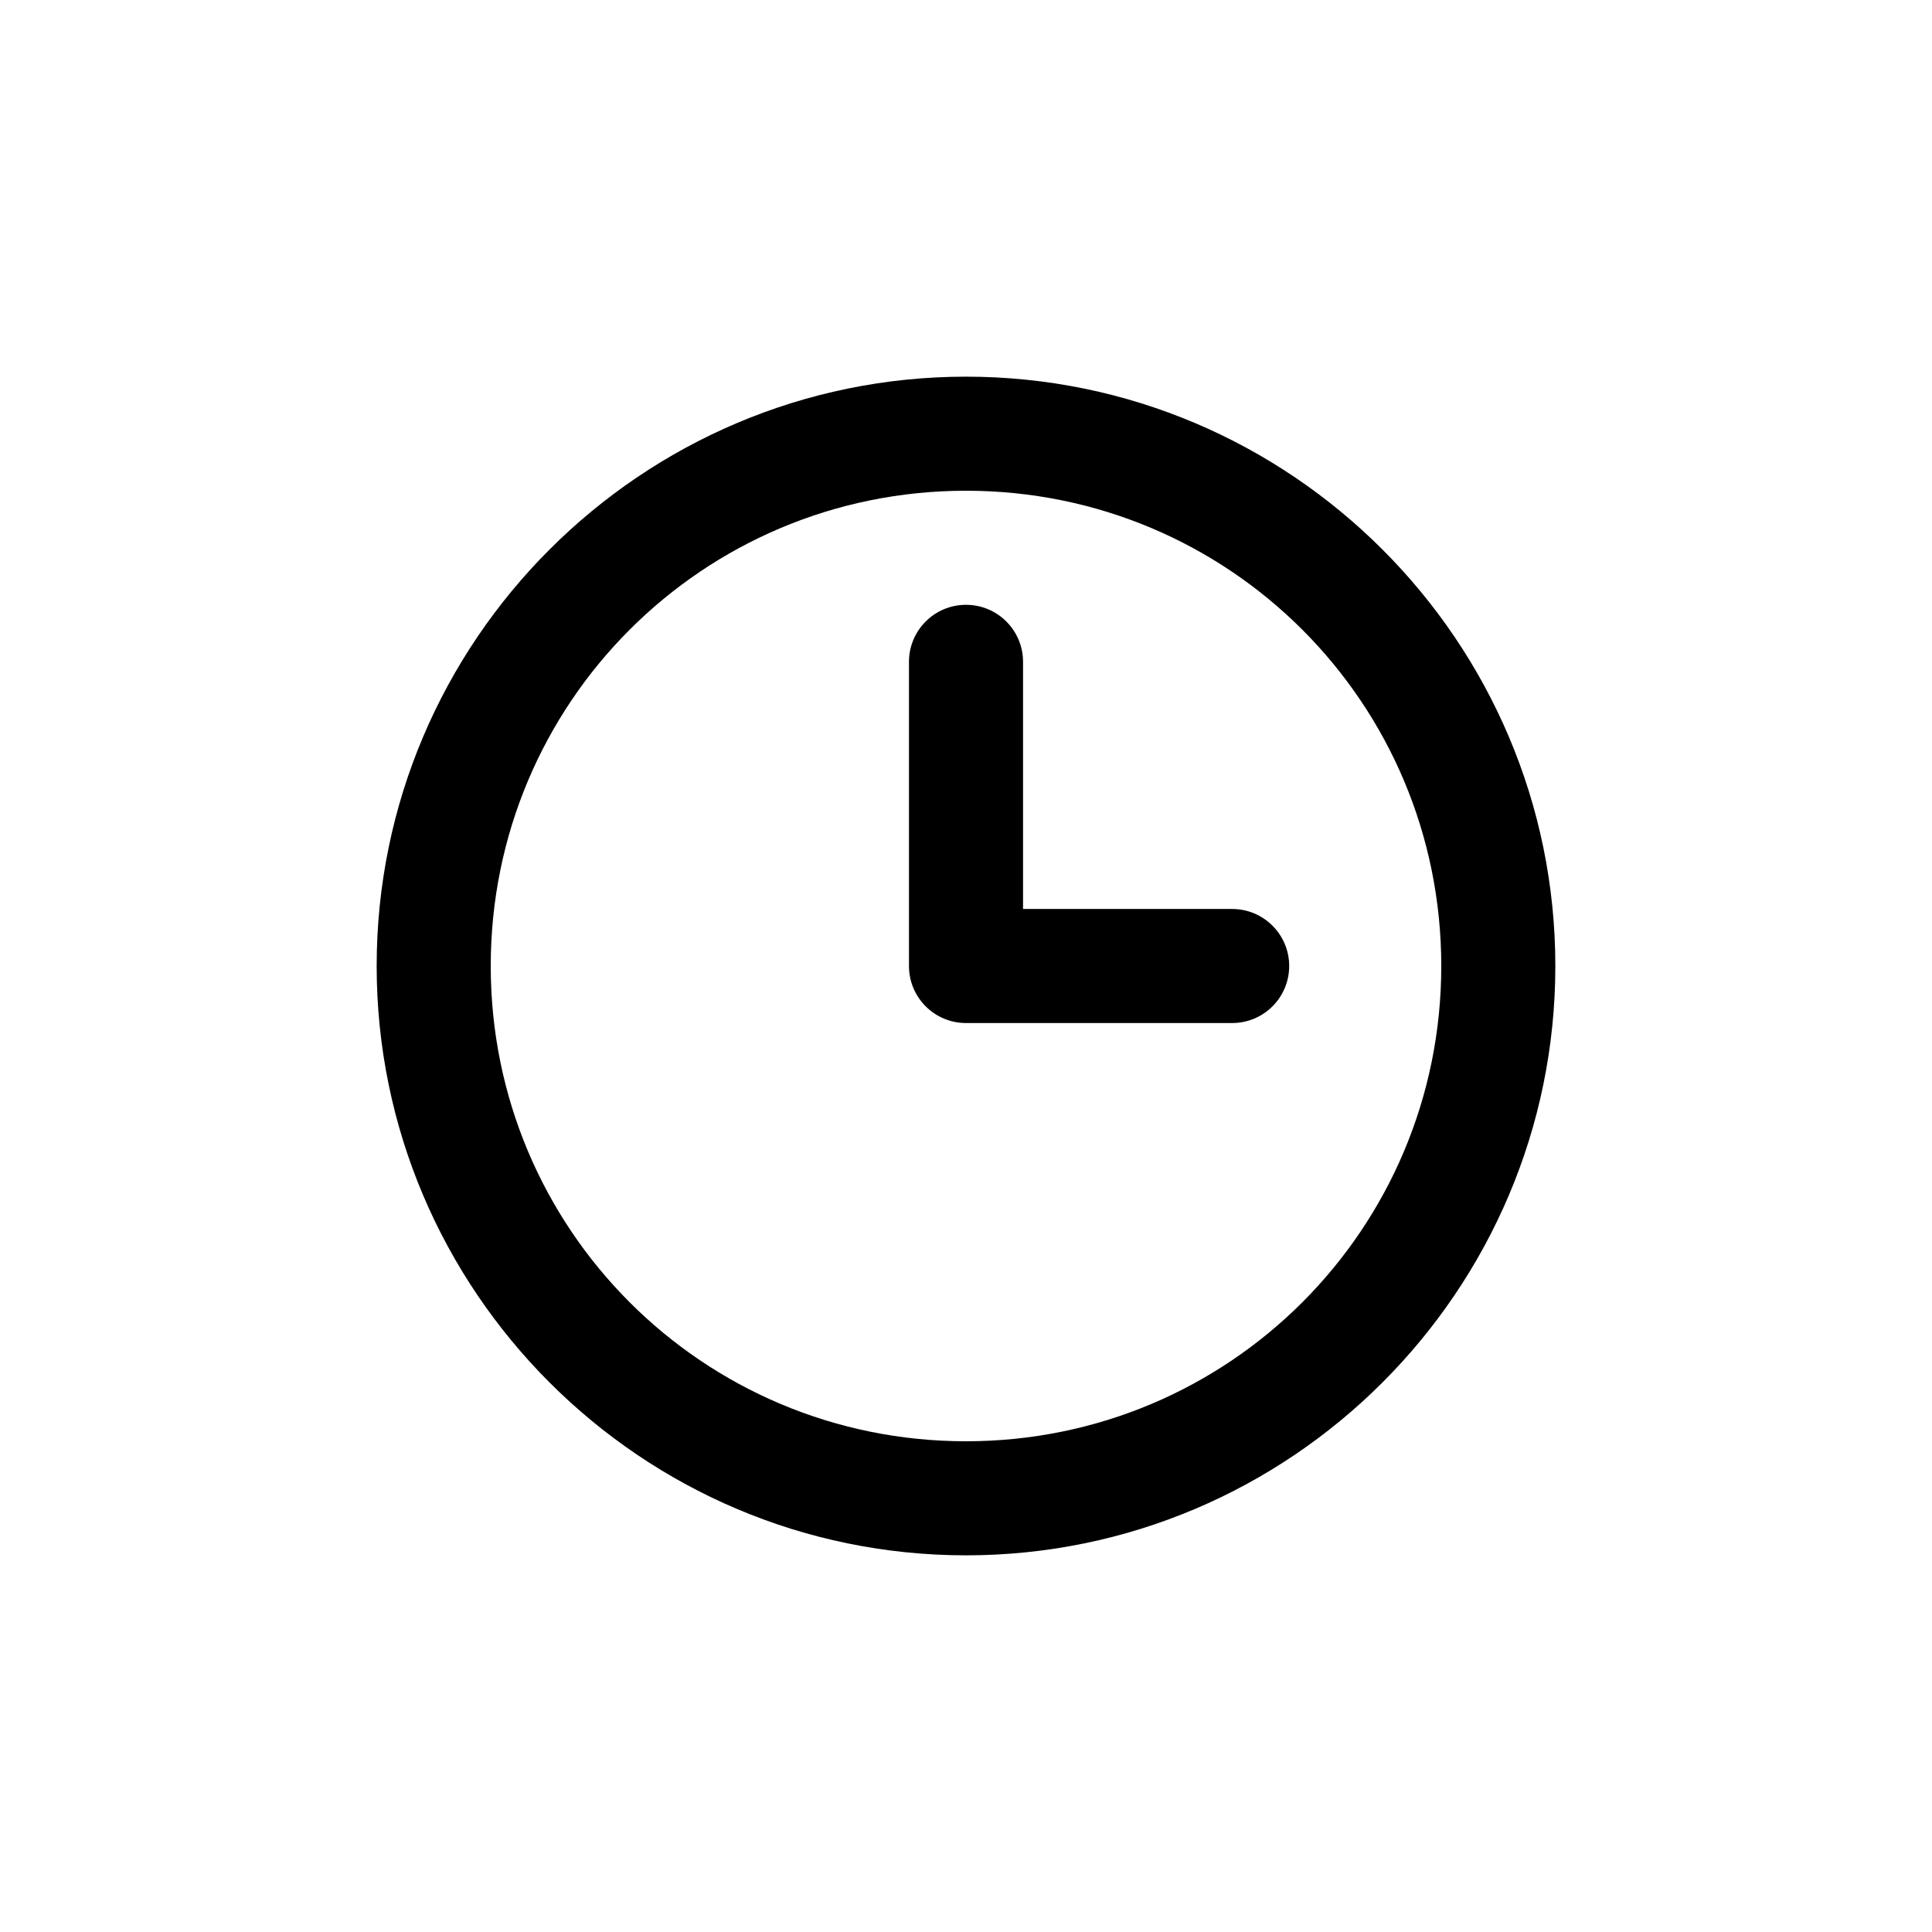 <?xml version="1.0" encoding="UTF-8"?>
<!-- The Best Svg Icon site in the world: iconSvg.co, Visit us! https://iconsvg.co -->
<svg fill="#000000" width="800px" height="800px" version="1.1" viewBox="144 144 512 512" xmlns="http://www.w3.org/2000/svg">
 <path d="m400 243.82c-86.078 0-156.18 70.105-156.18 156.18 0 86.078 70.105 156.18 156.18 156.18 86.078 0 156.18-70.105 156.18-156.18 0-86.078-70.105-156.18-156.18-156.18zm0 30.23c69.742 0 125.95 56.211 125.95 125.95 0 69.738-56.211 125.95-125.95 125.95s-125.95-56.215-125.95-125.95c0-69.742 56.211-125.95 125.95-125.95zm0 30.23c-8.348 0-15.113 6.766-15.113 15.113v80.609c0 8.348 6.766 15.113 15.113 15.113h70.535c8.348 0 15.113-6.766 15.113-15.113s-6.766-15.113-15.113-15.113h-55.418v-65.496c0-8.348-6.766-15.113-15.113-15.113z"/>
</svg>